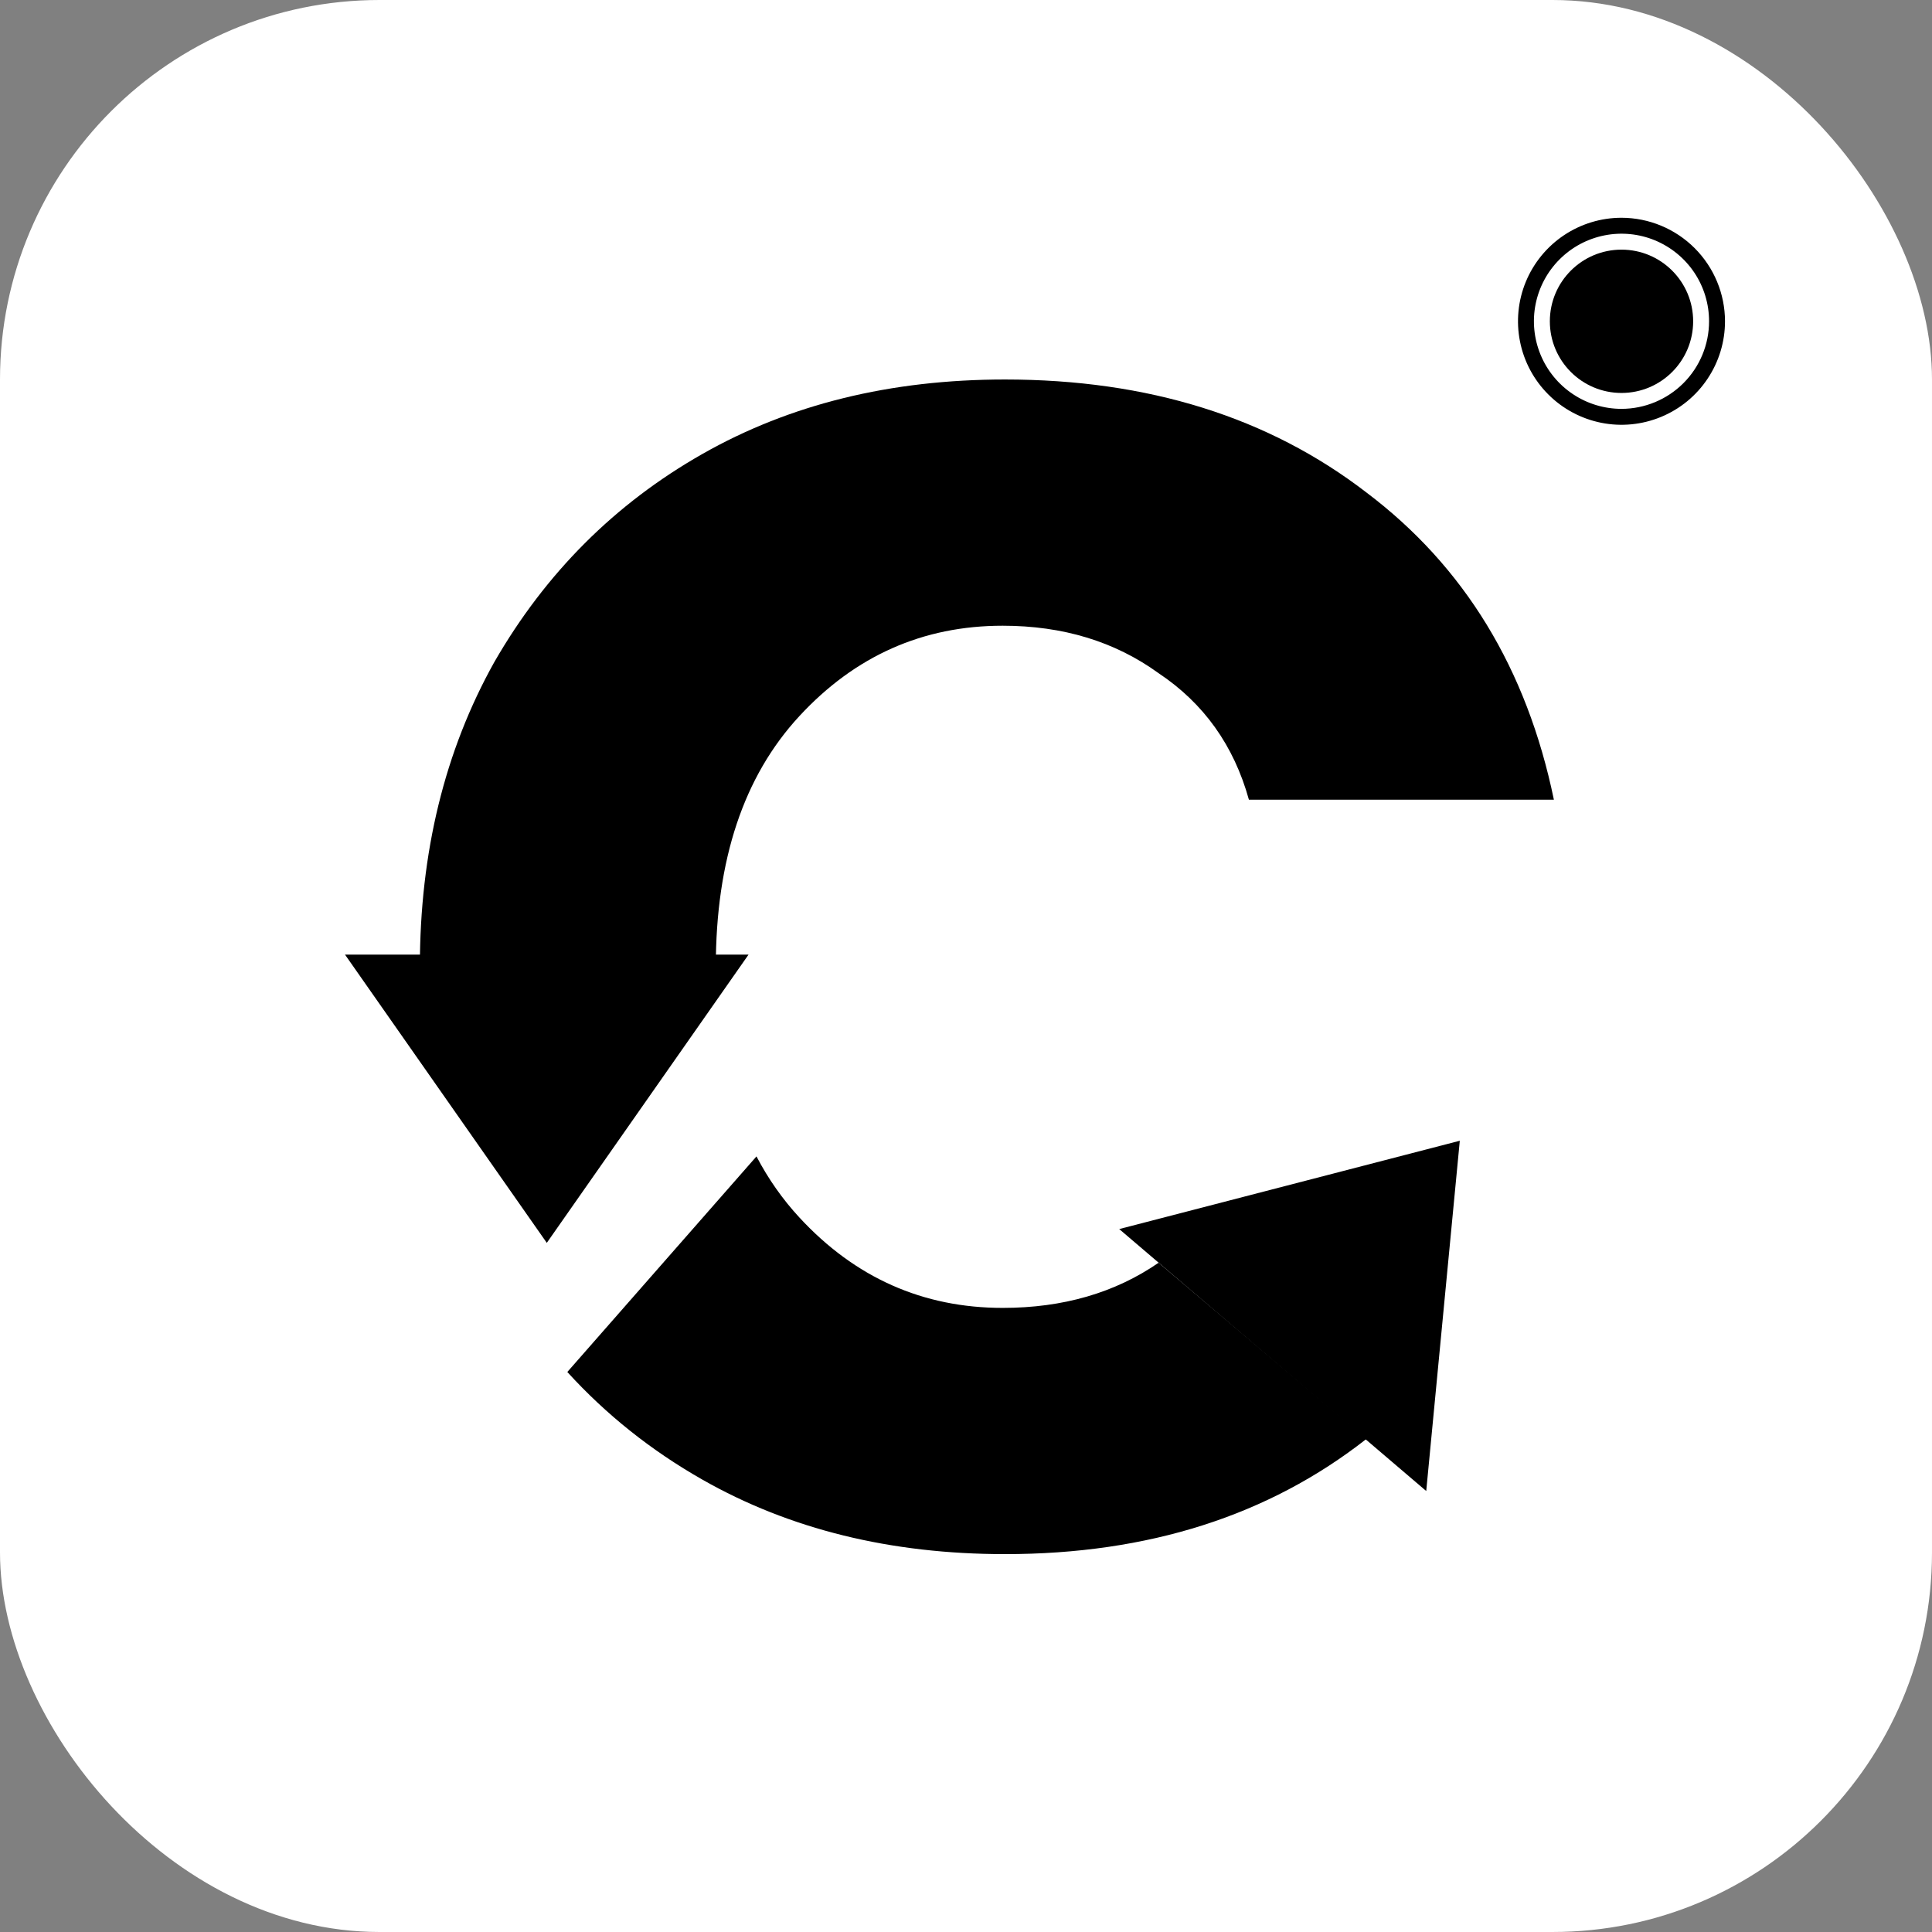 <svg width="56" height="56" viewBox="0 0 56 56" fill="none" xmlns="http://www.w3.org/2000/svg">
<rect x="0" y="0" width="56" height="56" fill="#808080" stroke="none"/>
<rect width="56" height="56" rx="11" fill="white"/>
<path d="M47 6.312C46.407 6.312 45.827 6.488 45.333 6.818C44.84 7.148 44.455 7.616 44.228 8.164C44.001 8.713 43.942 9.316 44.058 9.898C44.173 10.48 44.459 11.014 44.879 11.434C45.298 11.853 45.833 12.139 46.415 12.255C46.997 12.371 47.6 12.311 48.148 12.084C48.696 11.857 49.165 11.473 49.494 10.979C49.824 10.486 50 9.906 50 9.312C49.999 8.517 49.683 7.755 49.12 7.192C48.558 6.63 47.795 6.313 47 6.312ZM47 11.851C46.498 11.851 46.007 11.702 45.59 11.423C45.172 11.144 44.847 10.748 44.655 10.284C44.463 9.82 44.412 9.31 44.51 8.817C44.608 8.325 44.85 7.873 45.205 7.518C45.56 7.163 46.012 6.921 46.505 6.823C46.997 6.725 47.508 6.775 47.971 6.967C48.435 7.159 48.832 7.485 49.111 7.902C49.39 8.32 49.538 8.81 49.538 9.312C49.538 9.986 49.27 10.631 48.794 11.107C48.318 11.582 47.673 11.85 47 11.851Z" fill="black"/>
<path d="M47 11.39C48.147 11.39 49.077 10.46 49.077 9.313C49.077 8.166 48.147 7.236 47 7.236C45.853 7.236 44.923 8.166 44.923 9.313C44.923 10.46 45.853 11.39 47 11.39Z" fill="black"/>
<path d="M14.331 19.185C12.891 21.76 12.17 24.706 12.17 28.024H20.748C20.748 24.925 21.555 22.502 23.171 20.756C24.786 19.01 26.75 18.137 29.063 18.137C30.809 18.137 32.315 18.595 33.581 19.512C34.891 20.385 35.764 21.607 36.2 23.179H45.04C44.254 19.381 42.442 16.413 39.605 14.274C36.768 12.091 33.276 11 29.129 11C25.811 11 22.887 11.72 20.355 13.161C17.823 14.601 15.815 16.609 14.331 19.185Z" fill="black"/>
<path fill-rule="evenodd" clip-rule="evenodd" d="M29.13 45.047C25.813 45.047 22.888 44.327 20.356 42.886C18.872 42.042 17.568 41.002 16.444 39.768L21.927 33.519C22.268 34.172 22.683 34.762 23.172 35.291C24.787 37.037 26.751 37.91 29.065 37.91C30.811 37.91 32.317 37.474 33.583 36.601L39.607 41.708C36.769 43.934 33.277 45.047 29.13 45.047Z" fill="black"/>
<path d="M10 27.67H21.697L15.849 36.025L10 27.67Z" fill="black"/>
<path d="M41.34 43.218L32.441 35.625L42.313 33.065L41.34 43.218Z" fill="black"/>
</svg>
